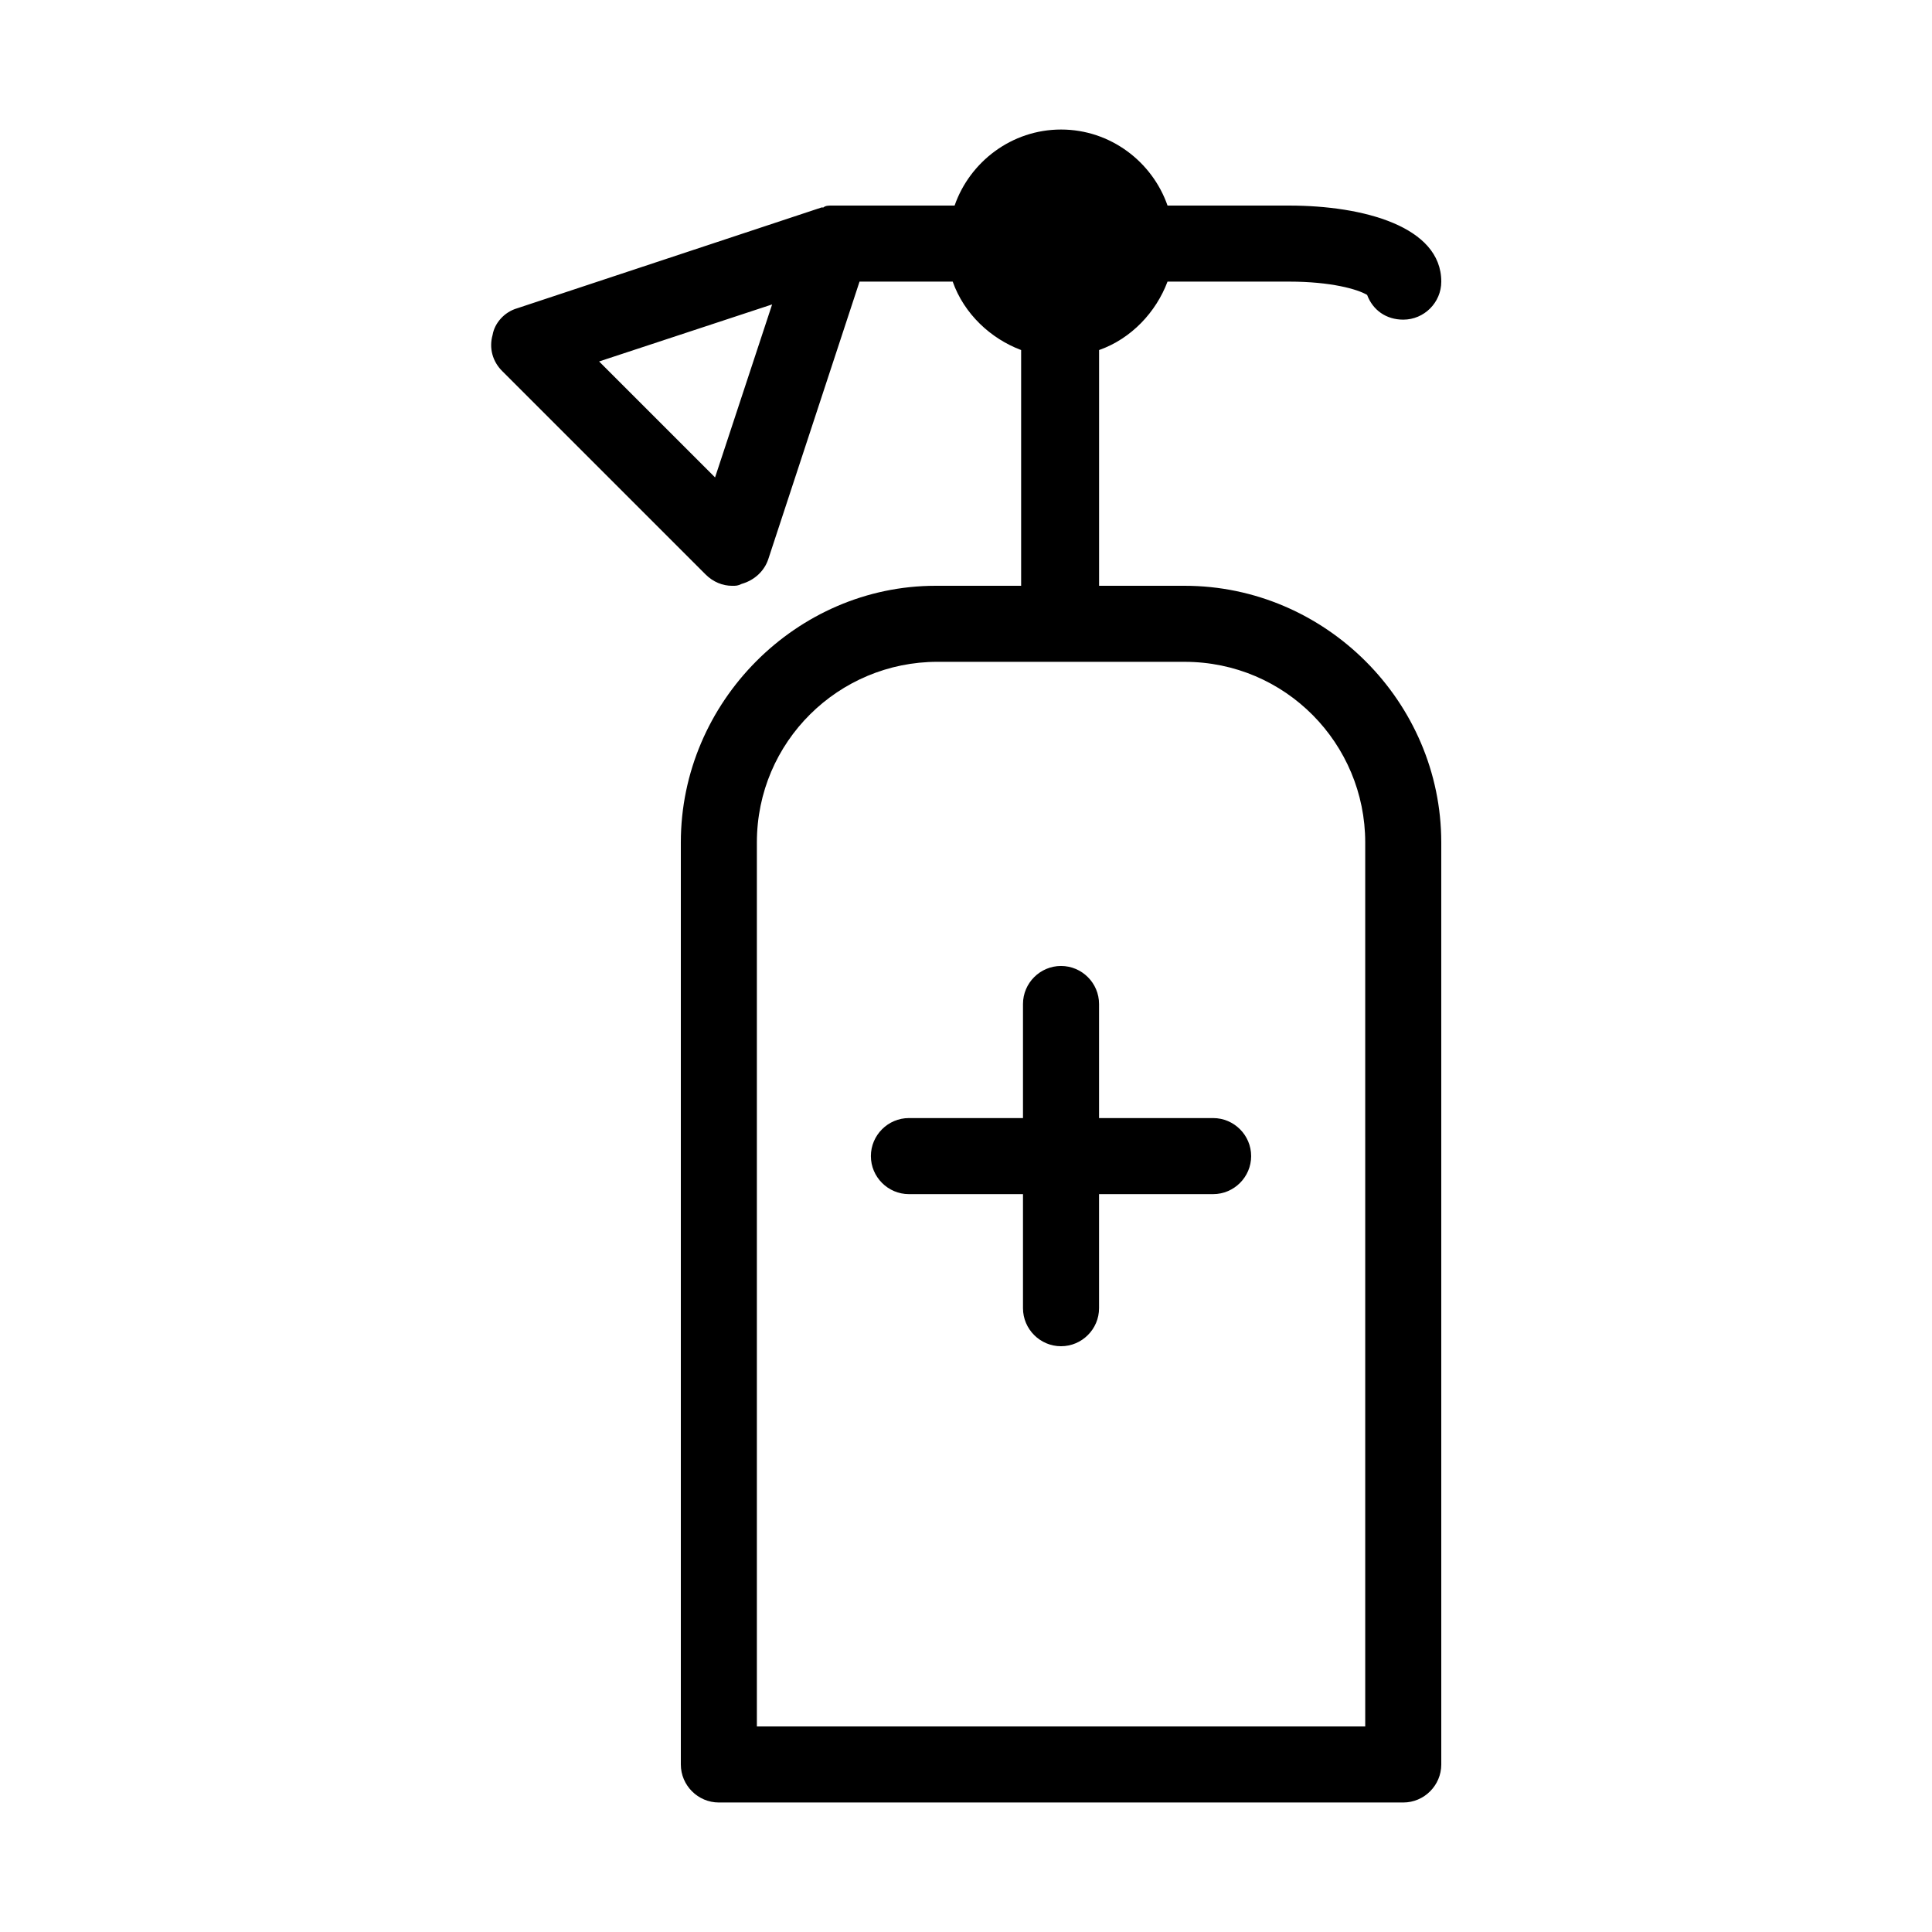 <?xml version="1.0" encoding="UTF-8"?>
<!-- Uploaded to: ICON Repo, www.iconrepo.com, Generator: ICON Repo Mixer Tools -->
<svg fill="#000000" width="800px" height="800px" version="1.1" viewBox="144 144 512 512" xmlns="http://www.w3.org/2000/svg">
 <g>
  <path d="m457.94 299.24h-22.672v-62.473c8.566-3.023 15.113-10.078 18.137-18.137h32.242c11.082 0 18.137 2.016 20.656 3.527 1.512 4.031 5.039 6.551 9.574 6.551 5.543 0 10.078-4.535 10.078-10.078 0-14.609-20.656-20.152-40.305-20.152h-32.242c-4.031-11.586-15.113-20.152-28.215-20.152-13.098 0-24.184 8.566-28.215 20.152h-32.246-0.504c-0.504 0-1.512 0-2.016 0.504h-0.504l-80.609 26.703c-3.527 1.008-6.047 4.031-6.551 7.055-1.008 3.527 0 7.055 2.519 9.574l53.906 53.906c2.016 2.016 4.535 3.023 7.055 3.023 1.008 0 1.512 0 2.519-0.504 3.527-1.008 6.047-3.527 7.055-6.551l24.184-73.559h24.688c3.023 8.566 10.078 15.113 18.137 18.137v62.473h-22.672c-36.777 0-67.512 30.73-67.512 68.012v244.35c0 5.543 4.535 10.078 10.078 10.078h181.37c5.543 0 10.078-4.535 10.078-10.078l-0.004-244.35c0-37.281-30.73-68.012-68.012-68.012zm-124.44-28.719-30.73-30.73 45.848-15.113zm172.3 331h-161.22v-234.27c0-26.703 21.664-47.863 47.863-47.863l32.746 0.004h32.746c26.703 0 47.863 21.664 47.863 47.863z"/>
  <path d="m465.49 440.3h-30.23v-30.23c0-5.543-4.535-10.078-10.078-10.078-5.543 0-10.078 4.535-10.078 10.078v30.23h-30.23c-5.543 0-10.078 4.535-10.078 10.078 0 5.543 4.535 10.078 10.078 10.078h30.23v30.23c0 5.543 4.535 10.078 10.078 10.078 5.543 0 10.078-4.535 10.078-10.078v-30.23h30.23c5.543 0 10.078-4.535 10.078-10.078 0-5.547-4.535-10.078-10.078-10.078z"/>
 </g>
</svg>